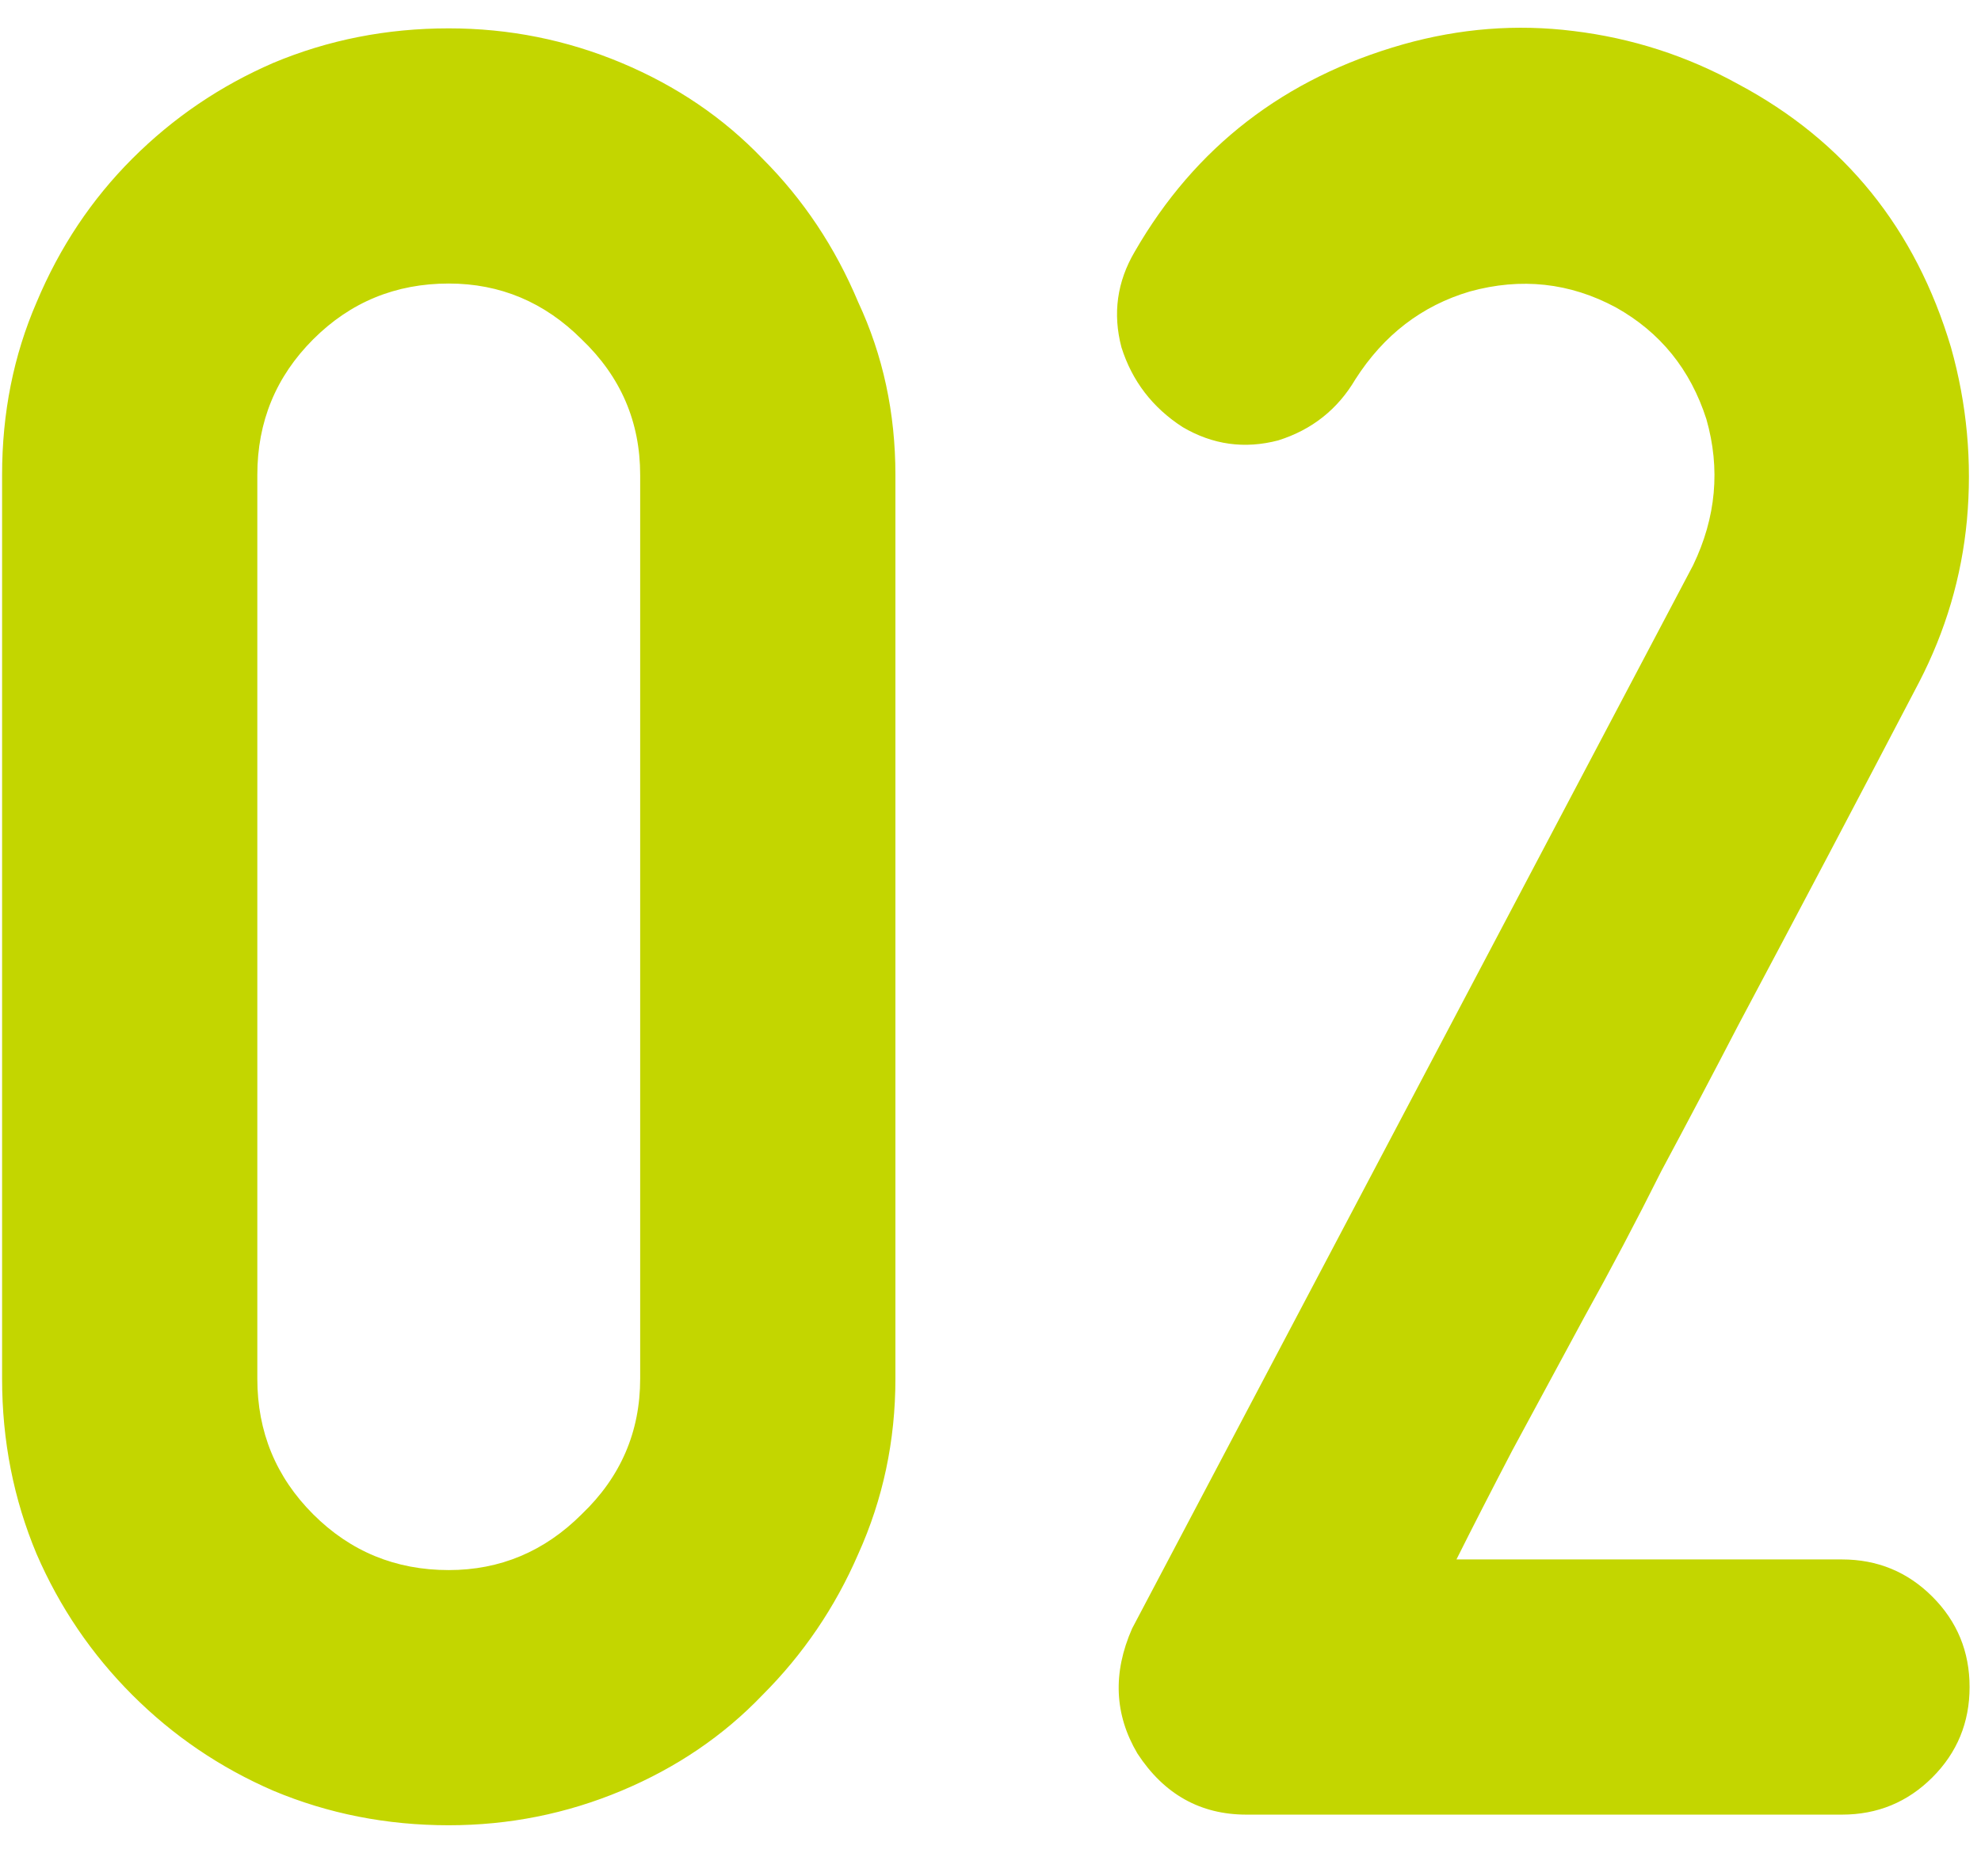 <svg width="38" height="36" viewBox="0 0 38 36" fill="none" xmlns="http://www.w3.org/2000/svg">
<path d="M8.608 35.02C7.418 35.02 6.296 34.799 5.242 34.357C4.222 33.915 3.321 33.303 2.539 32.521C1.757 31.739 1.145 30.838 0.703 29.818C0.261 28.764 0.04 27.642 0.04 26.452V9.112C0.04 7.922 0.261 6.817 0.703 5.797C1.145 4.743 1.757 3.825 2.539 3.043C3.321 2.261 4.222 1.649 5.242 1.207C6.296 0.765 7.418 0.544 8.608 0.544C9.764 0.544 10.869 0.765 11.923 1.207C12.977 1.649 13.878 2.261 14.626 3.043C15.408 3.825 16.02 4.743 16.462 5.797C16.938 6.817 17.176 7.922 17.176 9.112V26.452C17.176 27.642 16.938 28.764 16.462 29.818C16.02 30.838 15.408 31.739 14.626 32.521C13.878 33.303 12.977 33.915 11.923 34.357C10.869 34.799 9.764 35.02 8.608 35.02ZM8.608 5.44C7.588 5.44 6.721 5.797 6.007 6.511C5.293 7.225 4.936 8.092 4.936 9.112V26.452C4.936 27.472 5.293 28.339 6.007 29.053C6.721 29.767 7.588 30.124 8.608 30.124C9.594 30.124 10.444 29.767 11.158 29.053C11.906 28.339 12.28 27.472 12.28 26.452V9.112C12.28 8.092 11.906 7.225 11.158 6.511C10.444 5.797 9.594 5.44 8.608 5.44ZM22.685 8.194C22.107 7.82 21.716 7.31 21.512 6.664C21.342 6.018 21.427 5.406 21.767 4.828C22.923 2.822 24.64 1.496 26.918 0.85C28.006 0.544 29.094 0.459 30.182 0.595C31.304 0.731 32.358 1.071 33.344 1.615C35.384 2.703 36.744 4.386 37.424 6.664C37.73 7.752 37.832 8.857 37.73 9.979C37.628 11.067 37.322 12.104 36.812 13.09C35.622 15.368 34.466 17.561 33.344 19.669C32.868 20.587 32.375 21.522 31.865 22.474C31.389 23.426 30.896 24.361 30.386 25.279C29.91 26.163 29.451 27.013 29.009 27.829C28.601 28.611 28.244 29.308 27.938 29.92H35.333C36.013 29.92 36.591 30.158 37.067 30.634C37.543 31.11 37.781 31.688 37.781 32.368C37.781 33.048 37.543 33.626 37.067 34.102C36.591 34.578 36.013 34.816 35.333 34.816H23.909C23.025 34.816 22.328 34.425 21.818 33.643C21.376 32.895 21.342 32.096 21.716 31.246L32.477 10.846C32.919 9.928 33.004 8.993 32.732 8.041C32.426 7.089 31.848 6.375 30.998 5.899C30.114 5.423 29.179 5.321 28.193 5.593C27.275 5.865 26.544 6.426 26 7.276C25.66 7.854 25.167 8.245 24.521 8.449C23.875 8.619 23.263 8.534 22.685 8.194Z" fill="#C3D600"/>
</svg>